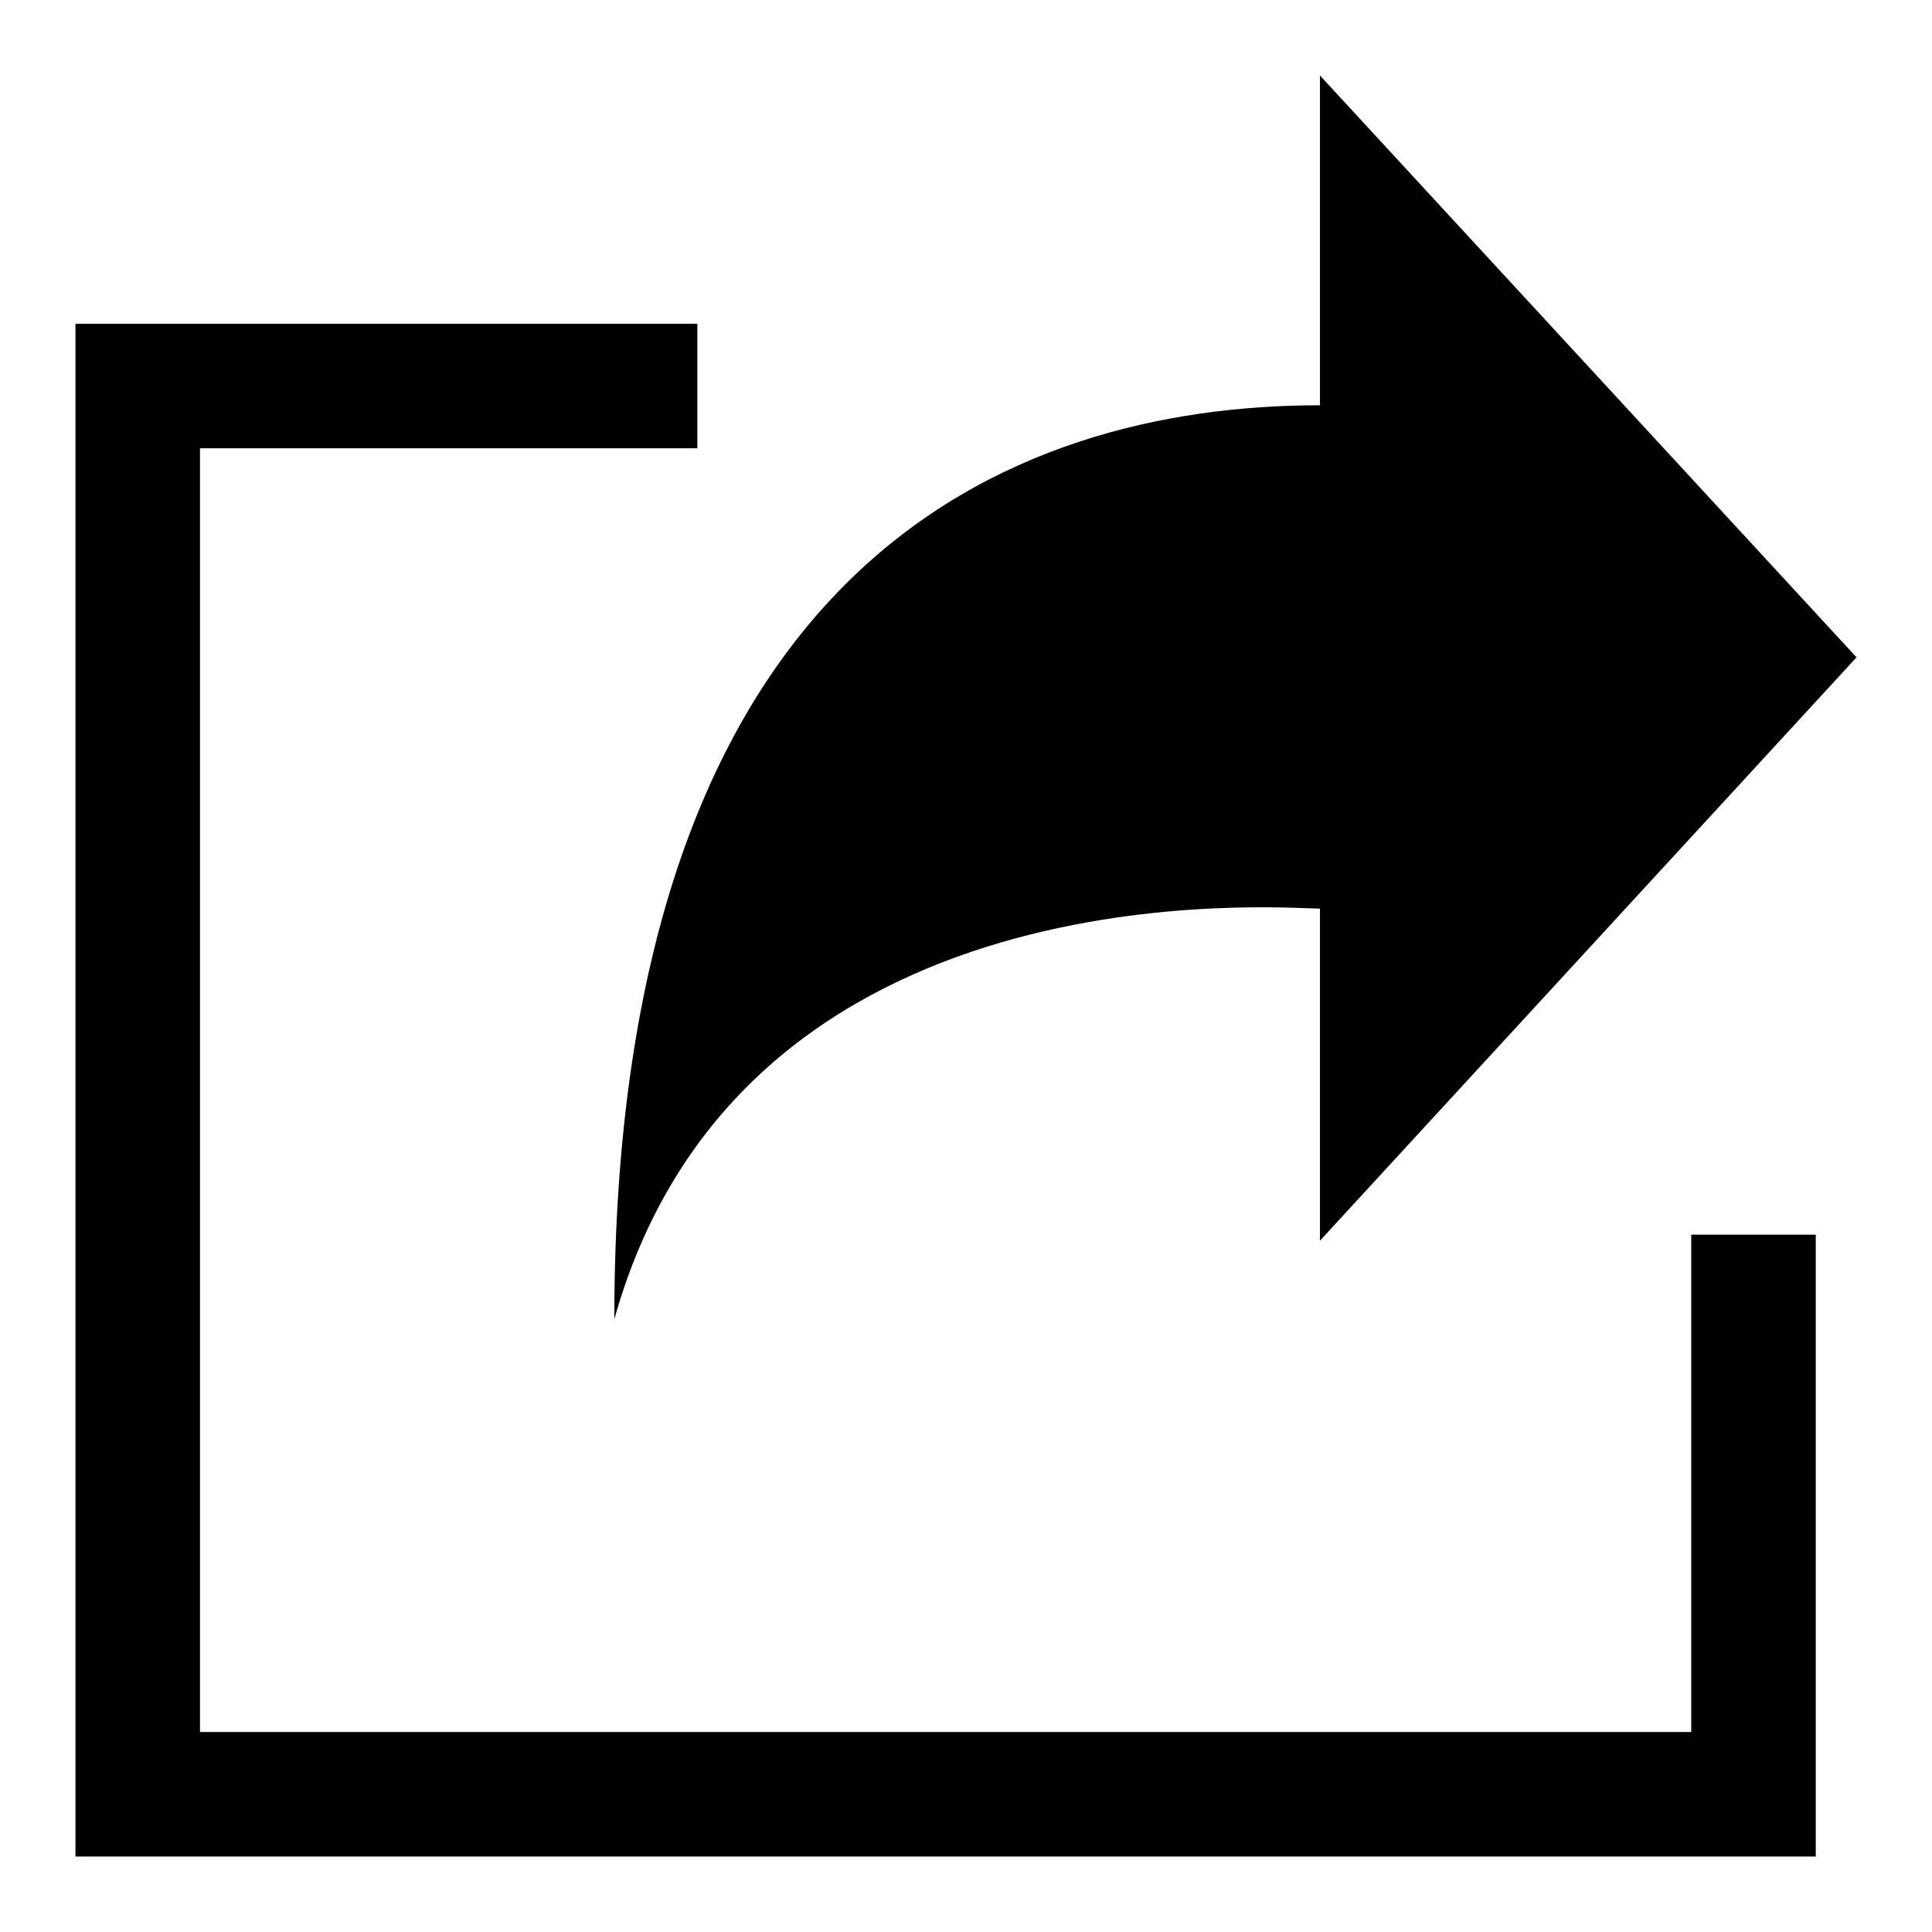 <?xml version="1.0" encoding="utf-8"?>
<!-- Svg Vector Icons : http://www.onlinewebfonts.com/icon -->
<!DOCTYPE svg PUBLIC "-//W3C//DTD SVG 1.1//EN" "http://www.w3.org/Graphics/SVG/1.1/DTD/svg11.dtd">
<svg version="1.1" xmlns="http://www.w3.org/2000/svg" xmlns:xlink="http://www.w3.org/1999/xlink" x="0px" y="0px" viewBox="0 0 256 256" enable-background="new 0 0 256 256" xml:space="preserve">
<g><g><path fill="#000000" d="M174.9,120.4v44L246,87.1L174.9,10v43.7c-41.2,0-93.5,21.1-93.5,121.1C98.4,114.2,169.9,120.4,174.9,120.4z"/><path fill="#000000" d="M224.1,229.5H26.5V59.4h65.9V42.9H10V246h230.6v-82.4h-16.5V229.5L224.1,229.5z"/></g></g>
</svg>